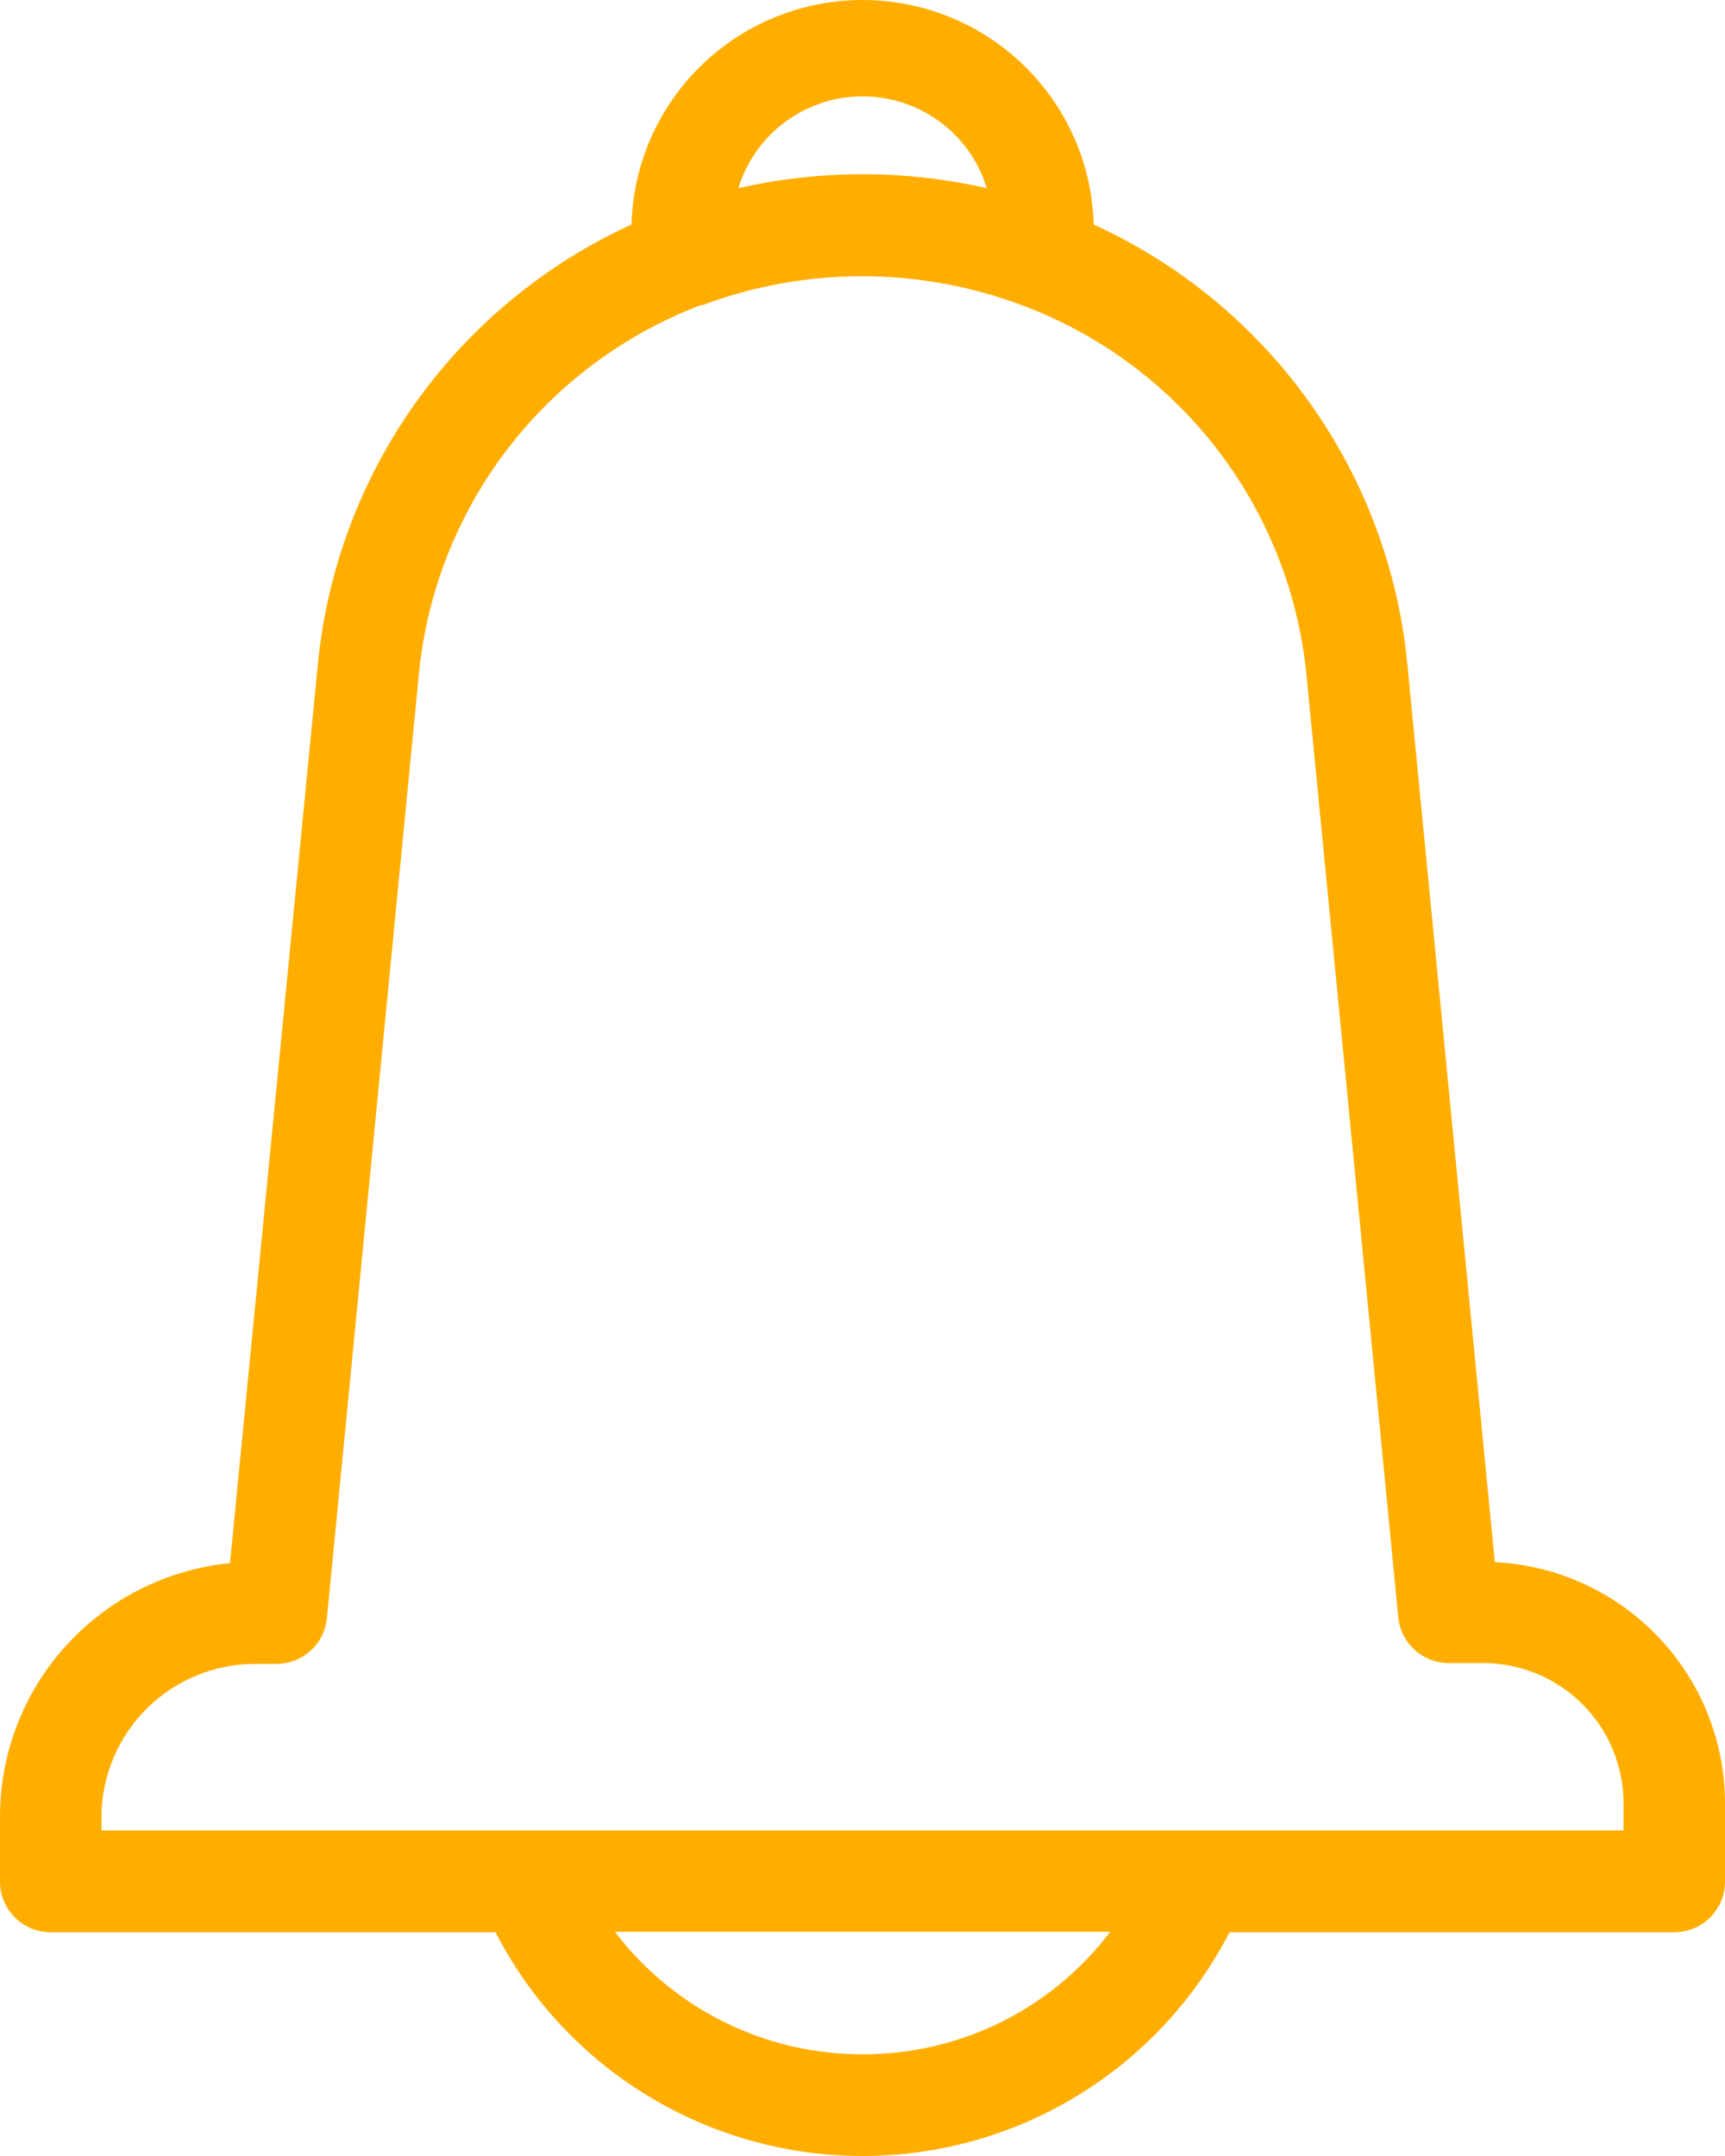 <?xml version="1.0" encoding="UTF-8"?> <svg xmlns="http://www.w3.org/2000/svg" width="64" height="80" viewBox="0 0 64 80" fill="none"><path d="M55.46 57.964L52.217 24.67C51.885 21.166 50.634 17.811 48.591 14.943C46.548 12.074 43.784 9.794 40.577 8.33C40.517 6.1 39.587 3.982 37.986 2.426C36.384 0.871 34.238 0 32.003 0C29.768 0 27.622 0.871 26.021 2.426C24.419 3.982 23.489 6.1 23.429 8.33C20.223 9.797 17.461 12.079 15.418 14.948C13.375 17.817 12.124 21.172 11.79 24.676L8.533 58.001C6.197 58.233 4.031 59.322 2.454 61.058C0.877 62.794 0.003 65.052 0 67.396V69.819C0 70.318 0.198 70.796 0.551 71.148C0.904 71.5 1.383 71.698 1.882 71.698H18.384C19.669 74.198 21.62 76.296 24.023 77.76C26.425 79.225 29.185 80 32 80C34.815 80 37.575 79.225 39.977 77.76C42.38 76.296 44.331 74.198 45.616 71.698H62.118C62.617 71.698 63.096 71.5 63.449 71.148C63.802 70.796 64 70.318 64 69.819V66.895C63.993 64.598 63.104 62.391 61.515 60.729C59.926 59.067 57.759 58.078 55.46 57.964ZM32 3.576C33.033 3.575 34.04 3.905 34.87 4.519C35.701 5.132 36.311 5.997 36.612 6.983C33.578 6.292 30.428 6.292 27.395 6.983C27.695 5.998 28.304 5.134 29.134 4.521C29.963 3.907 30.968 3.576 32 3.576ZM32 76.226C30.221 76.229 28.465 75.82 26.872 75.031C25.278 74.242 23.889 73.095 22.814 71.68H41.192C40.118 73.097 38.729 74.246 37.133 75.035C35.538 75.825 33.781 76.232 32 76.226ZM60.235 67.922H3.765V67.377C3.78 65.875 4.389 64.439 5.46 63.383C6.53 62.327 7.976 61.737 9.481 61.74H10.246C10.716 61.742 11.169 61.57 11.517 61.256C11.865 60.942 12.083 60.509 12.129 60.043L15.536 25.064C15.819 22.027 16.95 19.131 18.798 16.702C20.647 14.273 23.14 12.41 25.995 11.324H26.058C29.879 9.892 34.09 9.892 37.911 11.324L38.111 11.399C40.932 12.493 43.393 14.347 45.222 16.754C47.051 19.161 48.175 22.027 48.471 25.033L51.878 60.012C51.923 60.478 52.141 60.91 52.489 61.224C52.838 61.538 53.291 61.711 53.76 61.709H55.015C56.396 61.707 57.721 62.252 58.699 63.224C59.678 64.197 60.23 65.516 60.235 66.895V67.922Z" fill="#FFAE00"></path></svg> 
